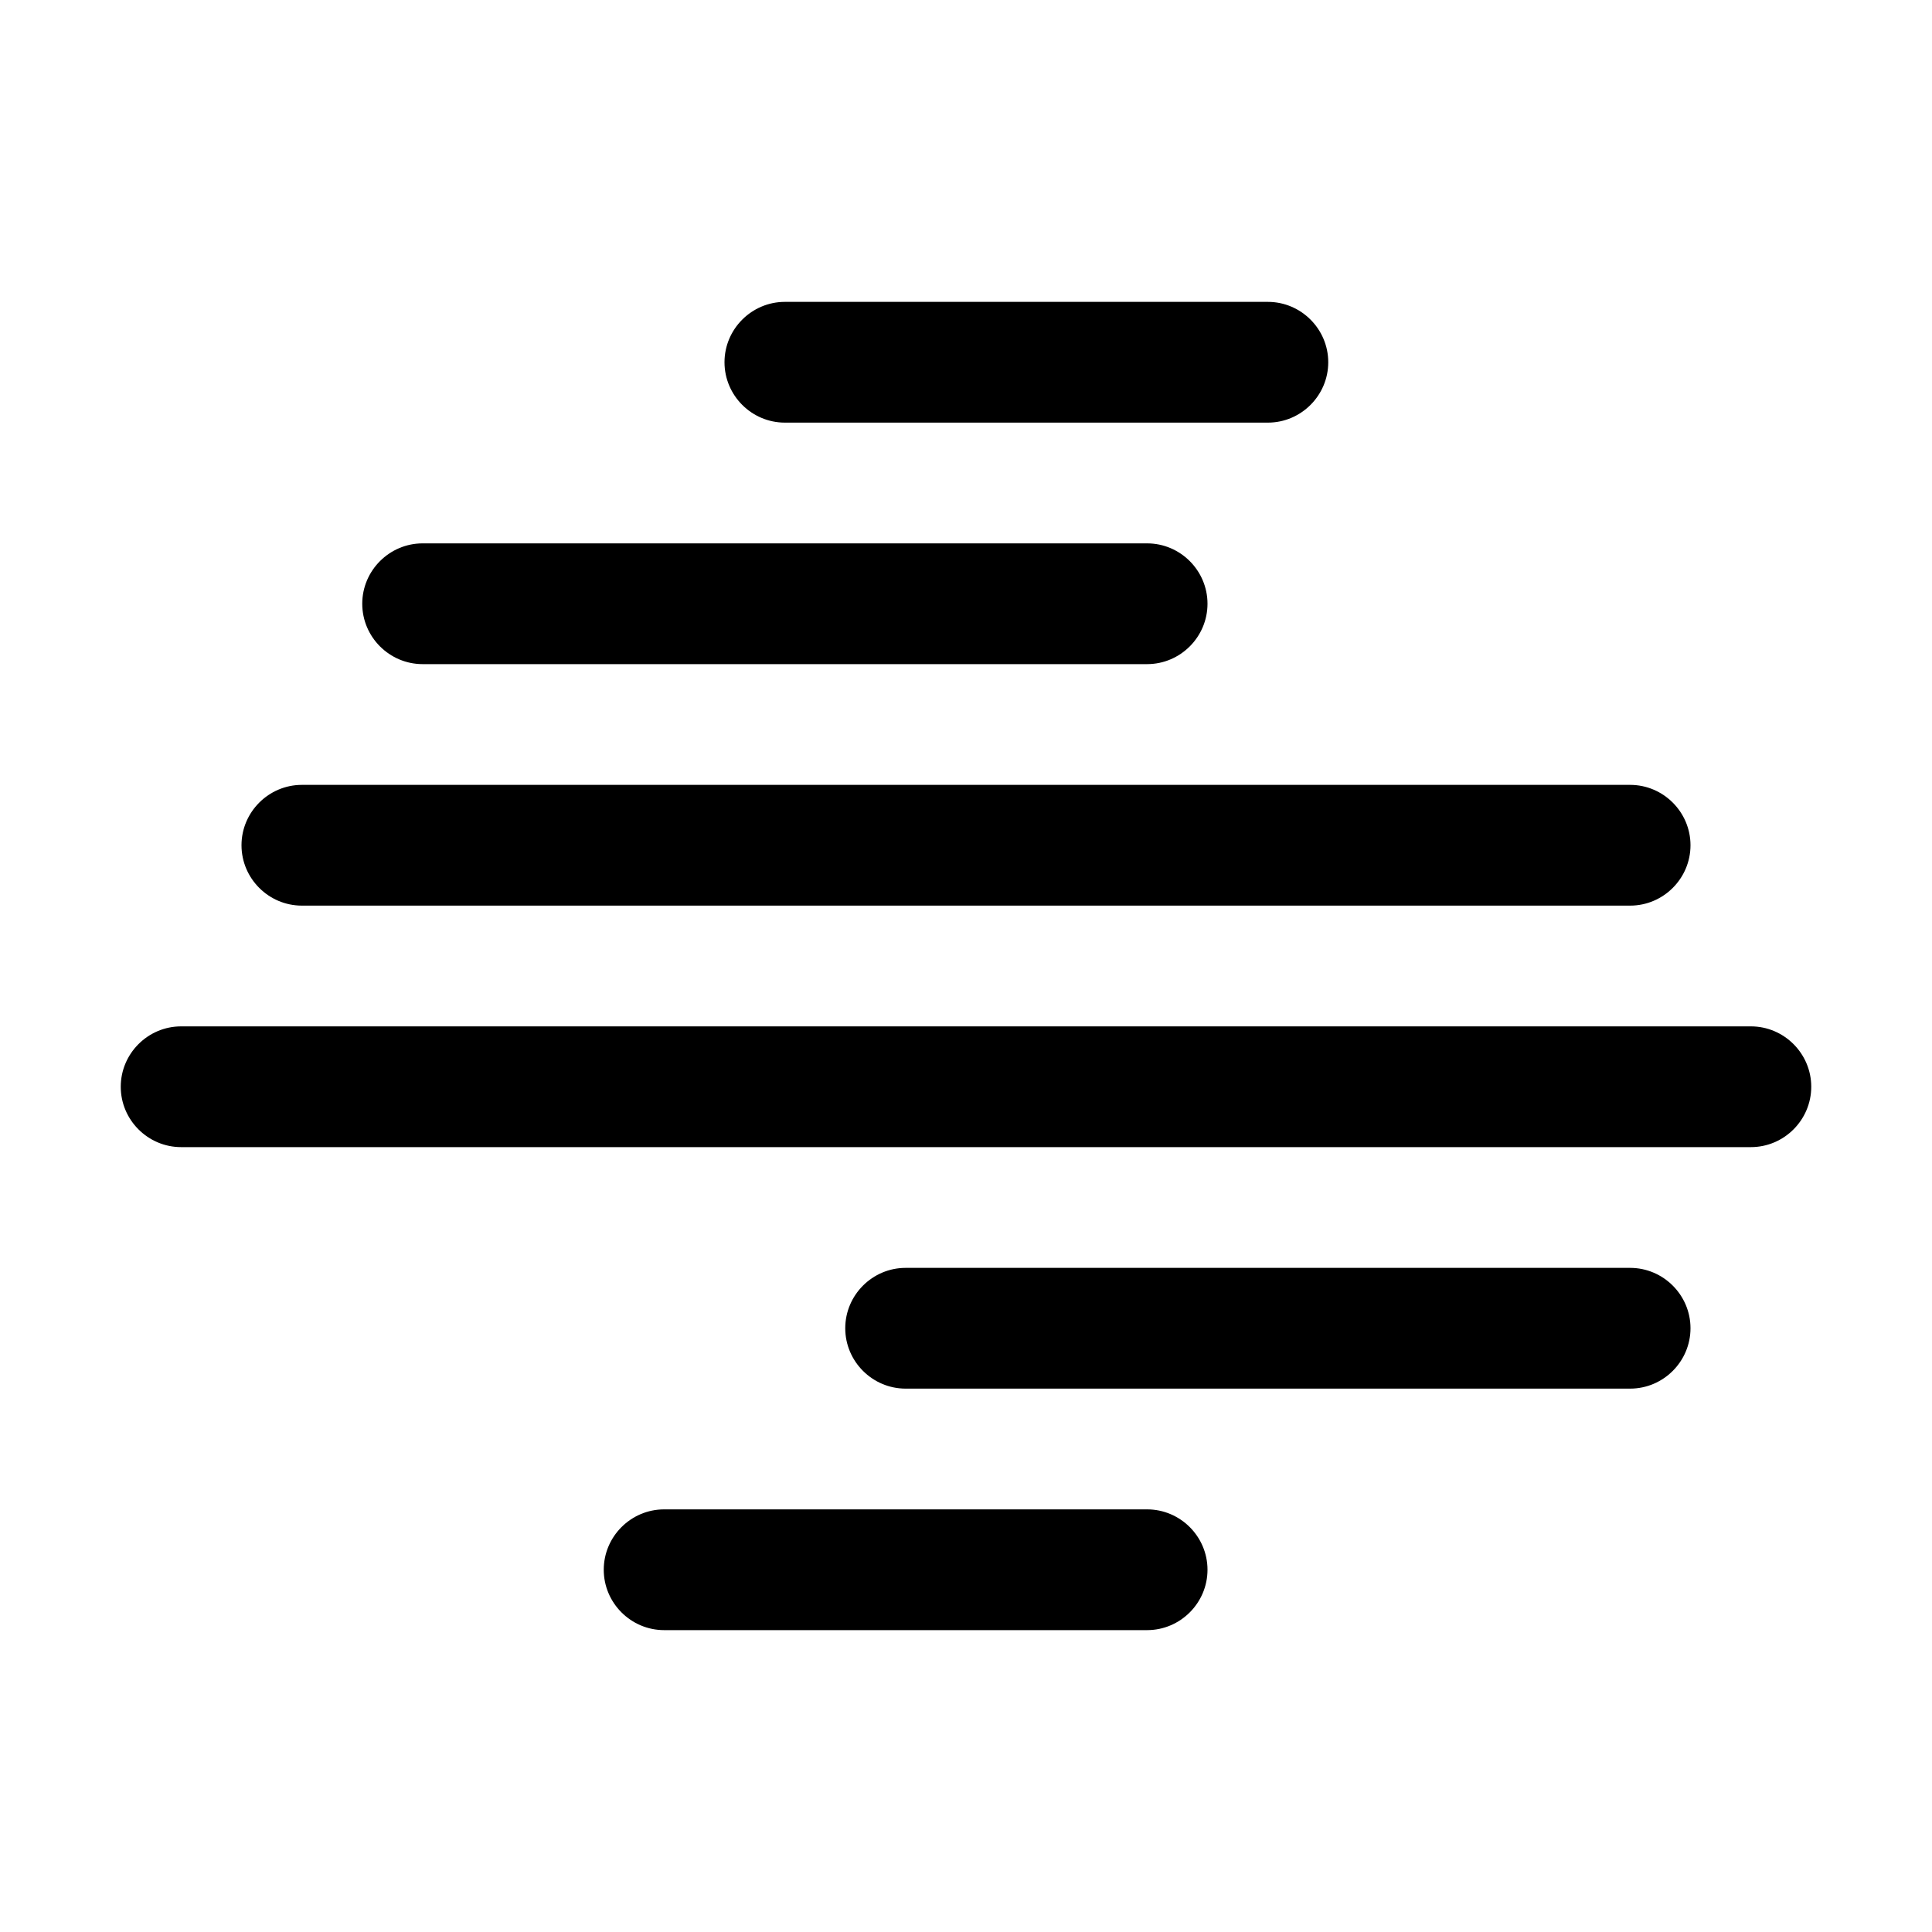 <svg xmlns="http://www.w3.org/2000/svg" viewBox="0 0 128 128"><path d="M20 60h88c2.2 0 4-1.8 4-4s-1.8-4-4-4H20c-2.2 0-4 1.8-4 4s1.8 4 4 4zm8-16h48c2.2 0 4-1.8 4-4s-1.8-4-4-4H28c-2.2 0-4 1.8-4 4s1.8 4 4 4zm24-16h32c2.2 0 4-1.8 4-4s-1.8-4-4-4H52c-2.2 0-4 1.8-4 4s1.8 4 4 4zm64 40H12c-2.2 0-4 1.8-4 4s1.8 4 4 4h104c2.2 0 4-1.8 4-4s-1.8-4-4-4zm-40 32H44c-2.2 0-4 1.8-4 4s1.8 4 4 4h32c2.2 0 4-1.8 4-4s-1.8-4-4-4zm32-16H60c-2.2 0-4 1.8-4 4s1.8 4 4 4h48c2.2 0 4-1.8 4-4s-1.8-4-4-4zm0 0"/></svg>
